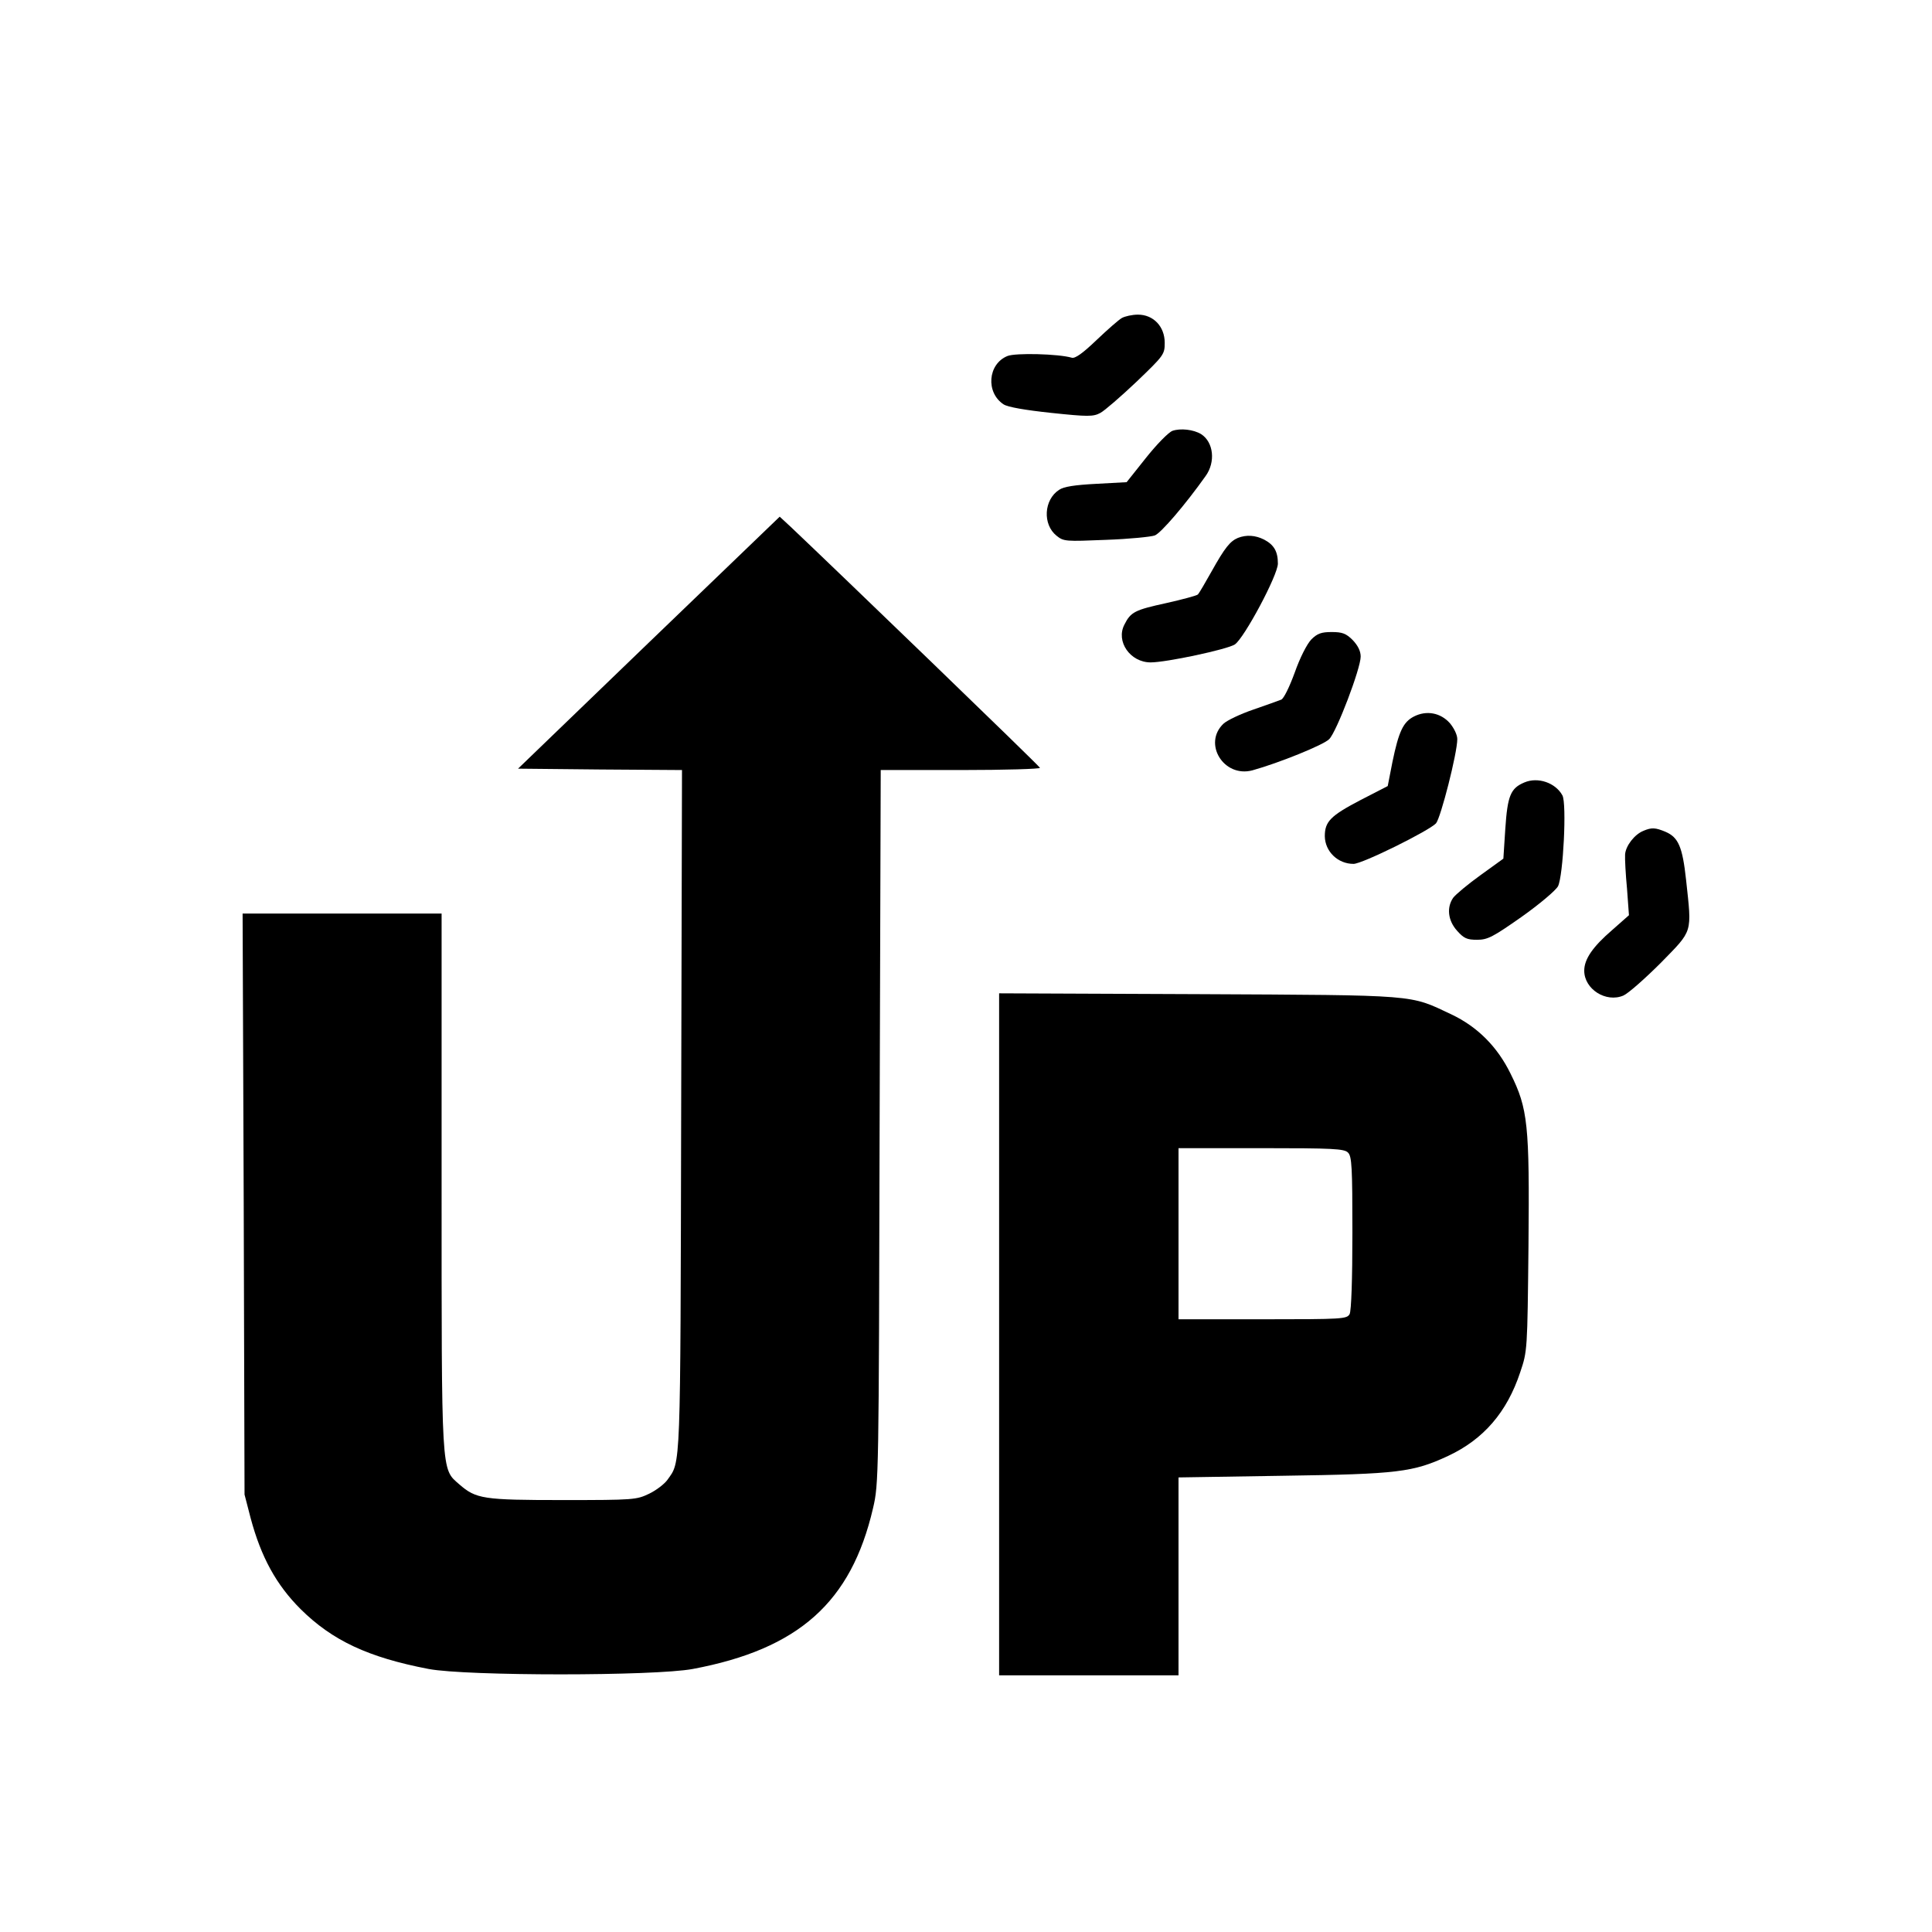 <?xml version="1.0" standalone="no"?>
<!DOCTYPE svg PUBLIC "-//W3C//DTD SVG 20010904//EN"
 "http://www.w3.org/TR/2001/REC-SVG-20010904/DTD/svg10.dtd">
<svg version="1.0" xmlns="http://www.w3.org/2000/svg"
 width="700pt" height="700pt" viewBox="0 0 700 700"
 preserveAspectRatio="xMidYMid meet">
<g transform="translate(0,700) scale(0.1,-0.1)"
fill="#000000" stroke="none">
<path d="M4065 5848 c-11 -6 -52 -42 -92 -80 -50 -48 -78 -68 -90 -64 -48 14
-204 18 -233 6 -71 -29 -79 -132 -14 -175 15 -10 79 -21 173 -31 133 -14 152
-14 178 0 15 8 74 59 131 113 99 95 102 99 102 141 0 59 -41 102 -97 102 -21
0 -47 -6 -58 -12z"/>
<path d="M4248 5439 c-15 -6 -57 -49 -96 -98 l-70 -88 -110 -6 c-77 -4 -118
-10 -135 -22 -55 -36 -60 -125 -9 -166 26 -21 33 -21 179 -15 84 3 164 11 177
16 22 8 111 112 184 215 37 51 29 123 -16 152 -28 17 -75 22 -104 12z"/>
<path d="M2351 4672 l-474 -457 297 -3 297 -2 -3 -1238 c-3 -1315 -1 -1265
-50 -1334 -10 -14 -39 -37 -66 -50 -46 -22 -55 -23 -312 -23 -290 0 -315 4
-376 57 -66 58 -64 24 -64 1100 l0 968 -360 0 -361 0 4 -1052 3 -1053 22 -85
c38 -142 93 -242 181 -330 115 -114 245 -175 464 -217 137 -26 818 -26 957 0
384 72 574 242 653 582 21 89 21 111 24 1383 l4 1292 290 0 c160 0 289 4 287
8 -2 7 -737 716 -903 873 l-40 37 -474 -456z"/>
<path d="M4485 5051 c-28 -12 -47 -35 -95 -121 -23 -41 -45 -79 -50 -84 -4 -4
-56 -18 -114 -31 -114 -25 -129 -32 -152 -78 -32 -61 21 -137 95 -137 57 0
277 47 305 65 34 23 156 251 156 293 0 44 -14 68 -50 87 -32 16 -64 18 -95 6z"/>
<path d="M4751 4683 c-16 -17 -41 -66 -60 -120 -19 -52 -40 -95 -49 -98 -10
-4 -55 -20 -101 -36 -47 -16 -95 -39 -108 -51 -76 -72 1 -197 105 -169 94 26
258 92 278 113 27 27 114 256 114 299 0 20 -10 40 -29 60 -24 24 -38 29 -76
29 -37 0 -52 -5 -74 -27z"/>
<path d="M5123 4404 c-39 -20 -55 -54 -78 -165 l-17 -87 -99 -51 c-109 -57
-129 -78 -129 -131 1 -55 47 -100 104 -100 32 0 274 120 299 147 17 20 77 254
77 305 0 16 -12 40 -27 58 -34 38 -85 47 -130 24z"/>
<path d="M5523 4165 c-50 -21 -61 -48 -69 -168 l-7 -108 -83 -60 c-46 -33 -90
-70 -99 -82 -24 -35 -19 -82 14 -119 25 -28 36 -33 73 -33 38 0 57 10 161 83
65 46 124 96 132 111 19 38 32 299 16 329 -25 46 -89 68 -138 47z"/>
<path d="M5955 3990 c-33 -13 -65 -55 -67 -86 -1 -16 2 -72 7 -124 l7 -96 -60
-53 c-71 -61 -102 -106 -102 -148 0 -67 79 -117 142 -90 18 8 79 62 136 119
117 120 112 104 91 300 -13 120 -28 154 -74 174 -38 16 -51 16 -80 4z"/>
<path d="M3620 2165 l0 -1235 325 0 325 0 0 359 0 358 378 6 c419 6 472 13
599 72 128 60 213 158 261 303 26 77 26 78 30 459 4 439 -2 496 -65 623 -48
98 -120 170 -215 215 -153 72 -114 69 -915 73 l-723 3 0 -1236z m1264 659 c14
-13 16 -54 16 -290 0 -171 -4 -283 -10 -295 -10 -18 -24 -19 -315 -19 l-305 0
0 310 0 310 299 0 c259 0 302 -2 315 -16z"/>
</g>
</svg>
